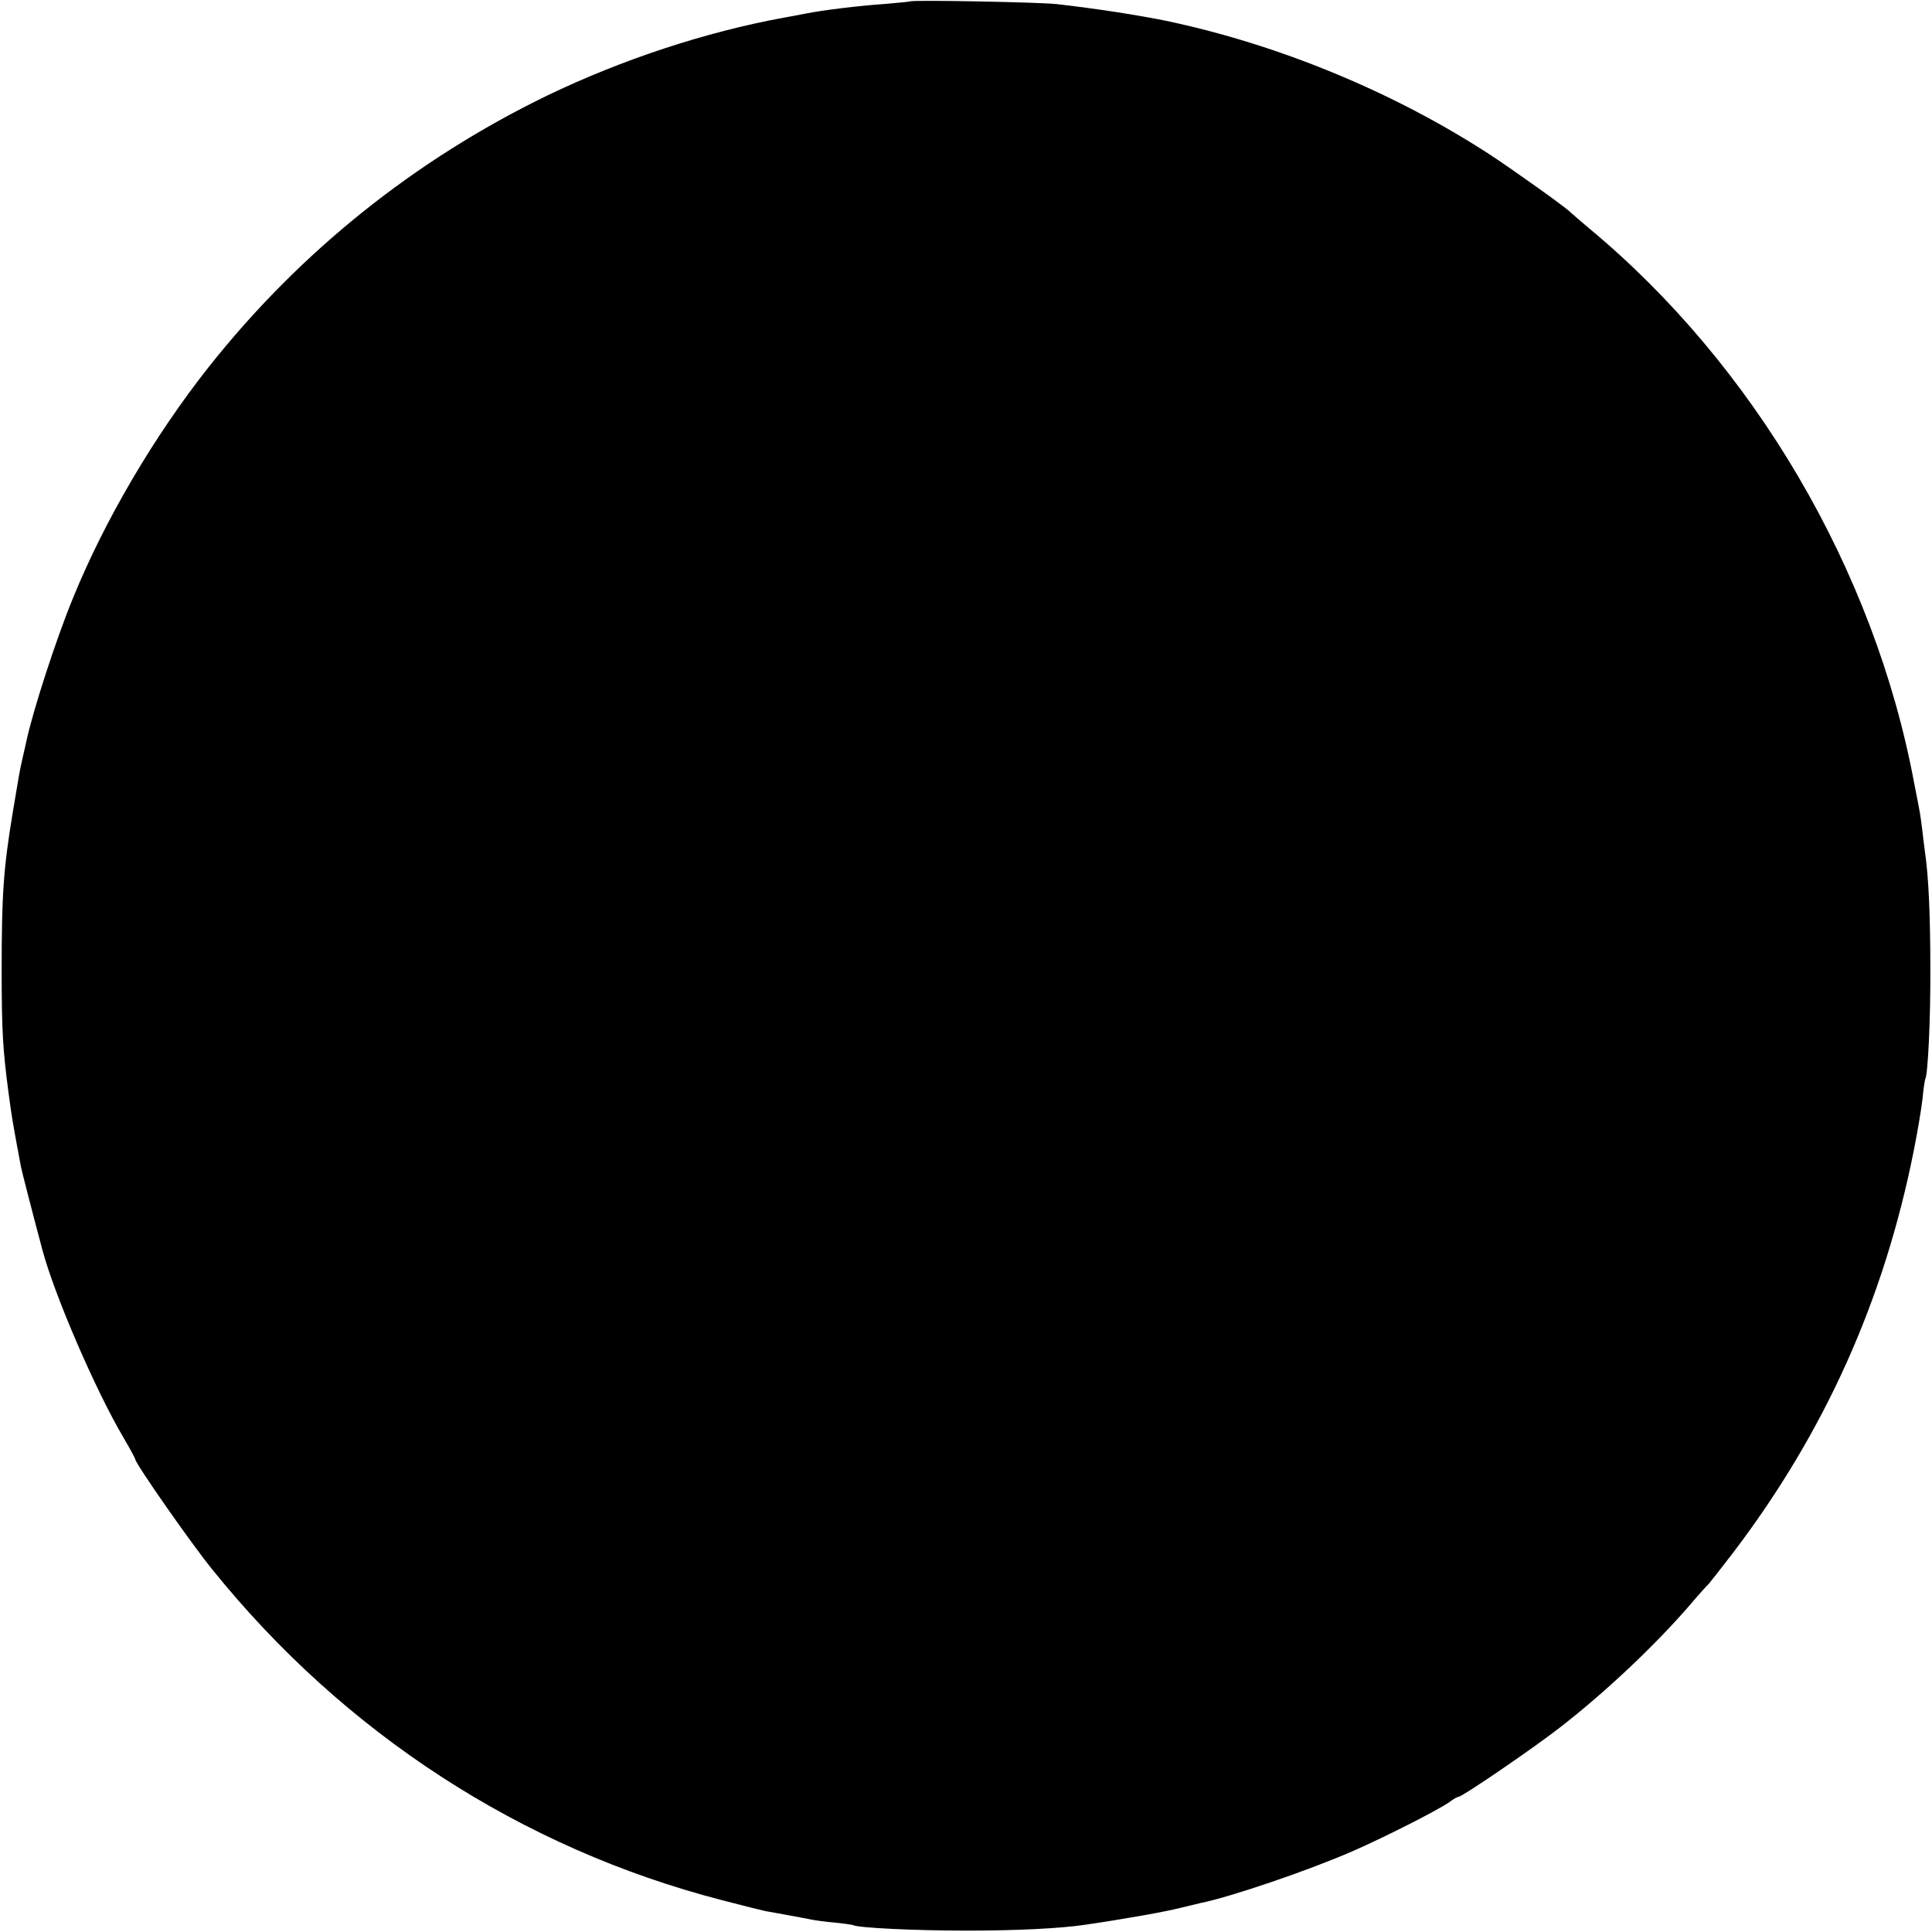 <?xml version="1.0" standalone="no"?>
<!DOCTYPE svg PUBLIC "-//W3C//DTD SVG 20010904//EN"
 "http://www.w3.org/TR/2001/REC-SVG-20010904/DTD/svg10.dtd">
<svg version="1.0" xmlns="http://www.w3.org/2000/svg"
 width="700pt" height="700pt" viewBox="0 0 700 700"
 preserveAspectRatio="xMidYMid meet">
<g transform="translate(0,700) scale(0.1,-0.1)"
fill="#000000" stroke="none">
<path d="M3298 6995 c-2 -1 -41 -5 -88 -9 -100 -7 -225 -22 -295 -36 -27 -5
-61 -12 -75 -14 -284 -52 -587 -152 -857 -282 -480 -233 -896 -566 -1227 -984
-196 -248 -376 -553 -492 -838 -62 -151 -146 -411 -169 -520 -2 -9 -8 -37 -14
-62 -11 -49 -13 -63 -35 -195 -34 -204 -40 -302 -40 -570 0 -214 4 -288 25
-445 12 -89 12 -91 45 -268 4 -19 40 -160 78 -302 44 -164 192 -507 293 -678
24 -41 43 -76 43 -79 0 -15 201 -303 278 -398 478 -594 1121 -1012 1849 -1200
72 -19 142 -36 155 -39 13 -2 50 -9 83 -15 33 -6 71 -13 85 -16 14 -3 52 -8
85 -11 33 -3 63 -8 66 -9 15 -10 227 -20 409 -20 188 0 341 8 430 21 144 21
295 48 345 61 33 8 67 16 75 18 109 22 388 117 549 187 121 53 308 148 353
179 14 11 29 19 33 19 13 0 268 174 367 251 165 128 346 299 471 444 33 39 63
72 67 75 3 3 44 55 90 115 332 437 546 914 654 1456 14 70 28 155 32 190 3 35
8 67 10 70 9 17 19 214 18 399 0 188 -6 331 -19 420 -3 19 -7 56 -10 81 -3 25
-7 54 -9 65 -2 10 -11 60 -21 109 -144 770 -580 1513 -1180 2010 -33 28 -62
53 -65 56 -13 15 -205 152 -295 211 -348 226 -766 398 -1172 483 -99 20 -244
43 -393 60 -54 7 -526 16 -532 10z"/>
</g>
</svg>
